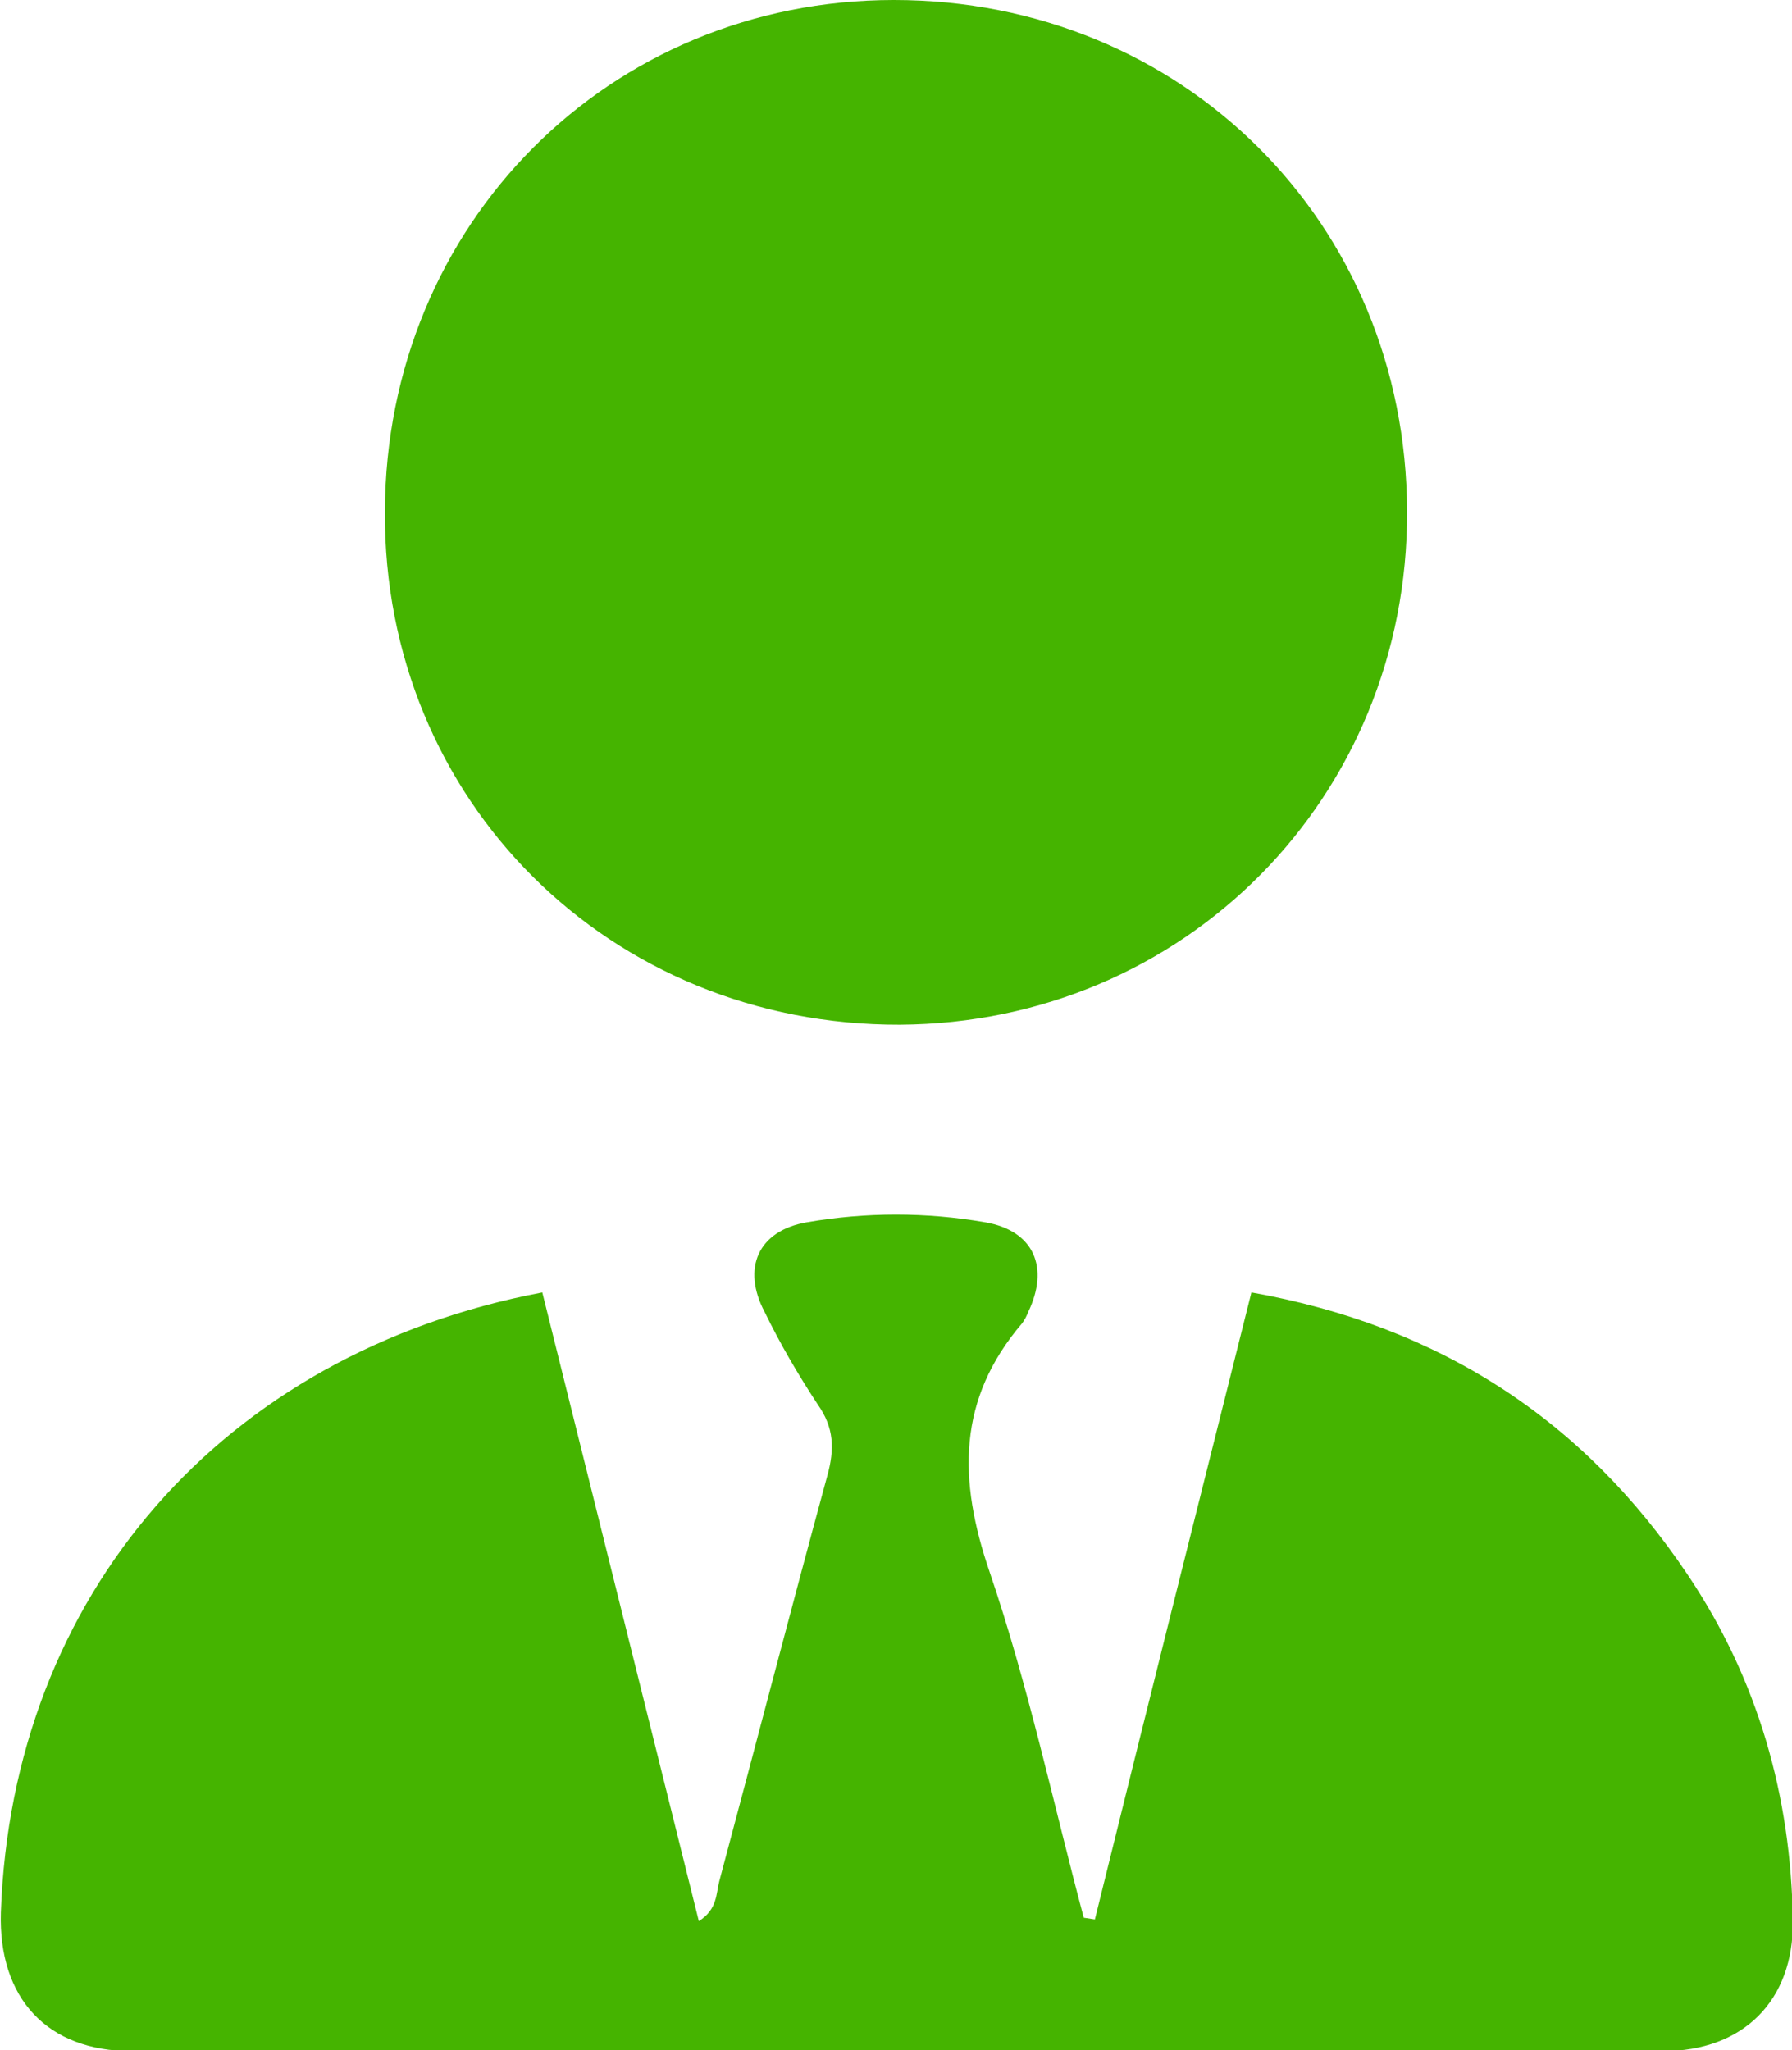 <?xml version="1.0" encoding="utf-8"?>
<!-- Generator: Adobe Illustrator 24.3.0, SVG Export Plug-In . SVG Version: 6.00 Build 0)  -->
<svg version="1.1" id="Layer_1" xmlns="http://www.w3.org/2000/svg" xmlns:xlink="http://www.w3.org/1999/xlink" x="0px" y="0px"
	 viewBox="0 0 209.5 239.7" style="enable-background:new 0 0 209.5 239.7;" xml:space="preserve">
<style type="text/css">
	.st0{fill:#45B400;}
</style>
<path class="st0" d="M63.4,151.1l18.3,73.5c2.2-1.4,2-3.2,2.4-4.7c4.2-15.7,8.3-31.5,12.6-47.3c0.9-3.2,0.8-5.7-1.1-8.4
	c-2.3-3.5-4.4-7.1-6.2-10.8c-2.7-5.1-0.8-9.5,4.9-10.5c6.9-1.2,14-1.2,20.9,0c5.7,1,7.5,5.3,5,10.5c-0.2,0.5-0.4,0.9-0.7,1.3
	c-7.6,8.9-7.5,18.3-3.8,29.1c4.5,13.2,7.4,26.9,11,40.4l1.3,0.2c6-24.3,12.1-48.6,18.3-73.3c21.9,3.9,38.8,14.8,51,33
	c8.2,12.2,12.1,25.9,12.3,40.5c0.1,9.3-5.8,15.2-15.2,15.2c-59.6,0-119.3,0-179,0c-9.9,0-15.6-6.2-15.3-16.2
	C1.4,186.5,26,158.2,63.4,151.1z"/>
<path class="st0" d="M164.5,59.8c0.1,33.4-26,59.8-59.3,60c-33.9,0.1-60.4-26.2-60.2-60C45.1,26.2,71.2,0,104.5,0
	C138.2,0,164.4,26,164.5,59.8z"/>
</svg>
